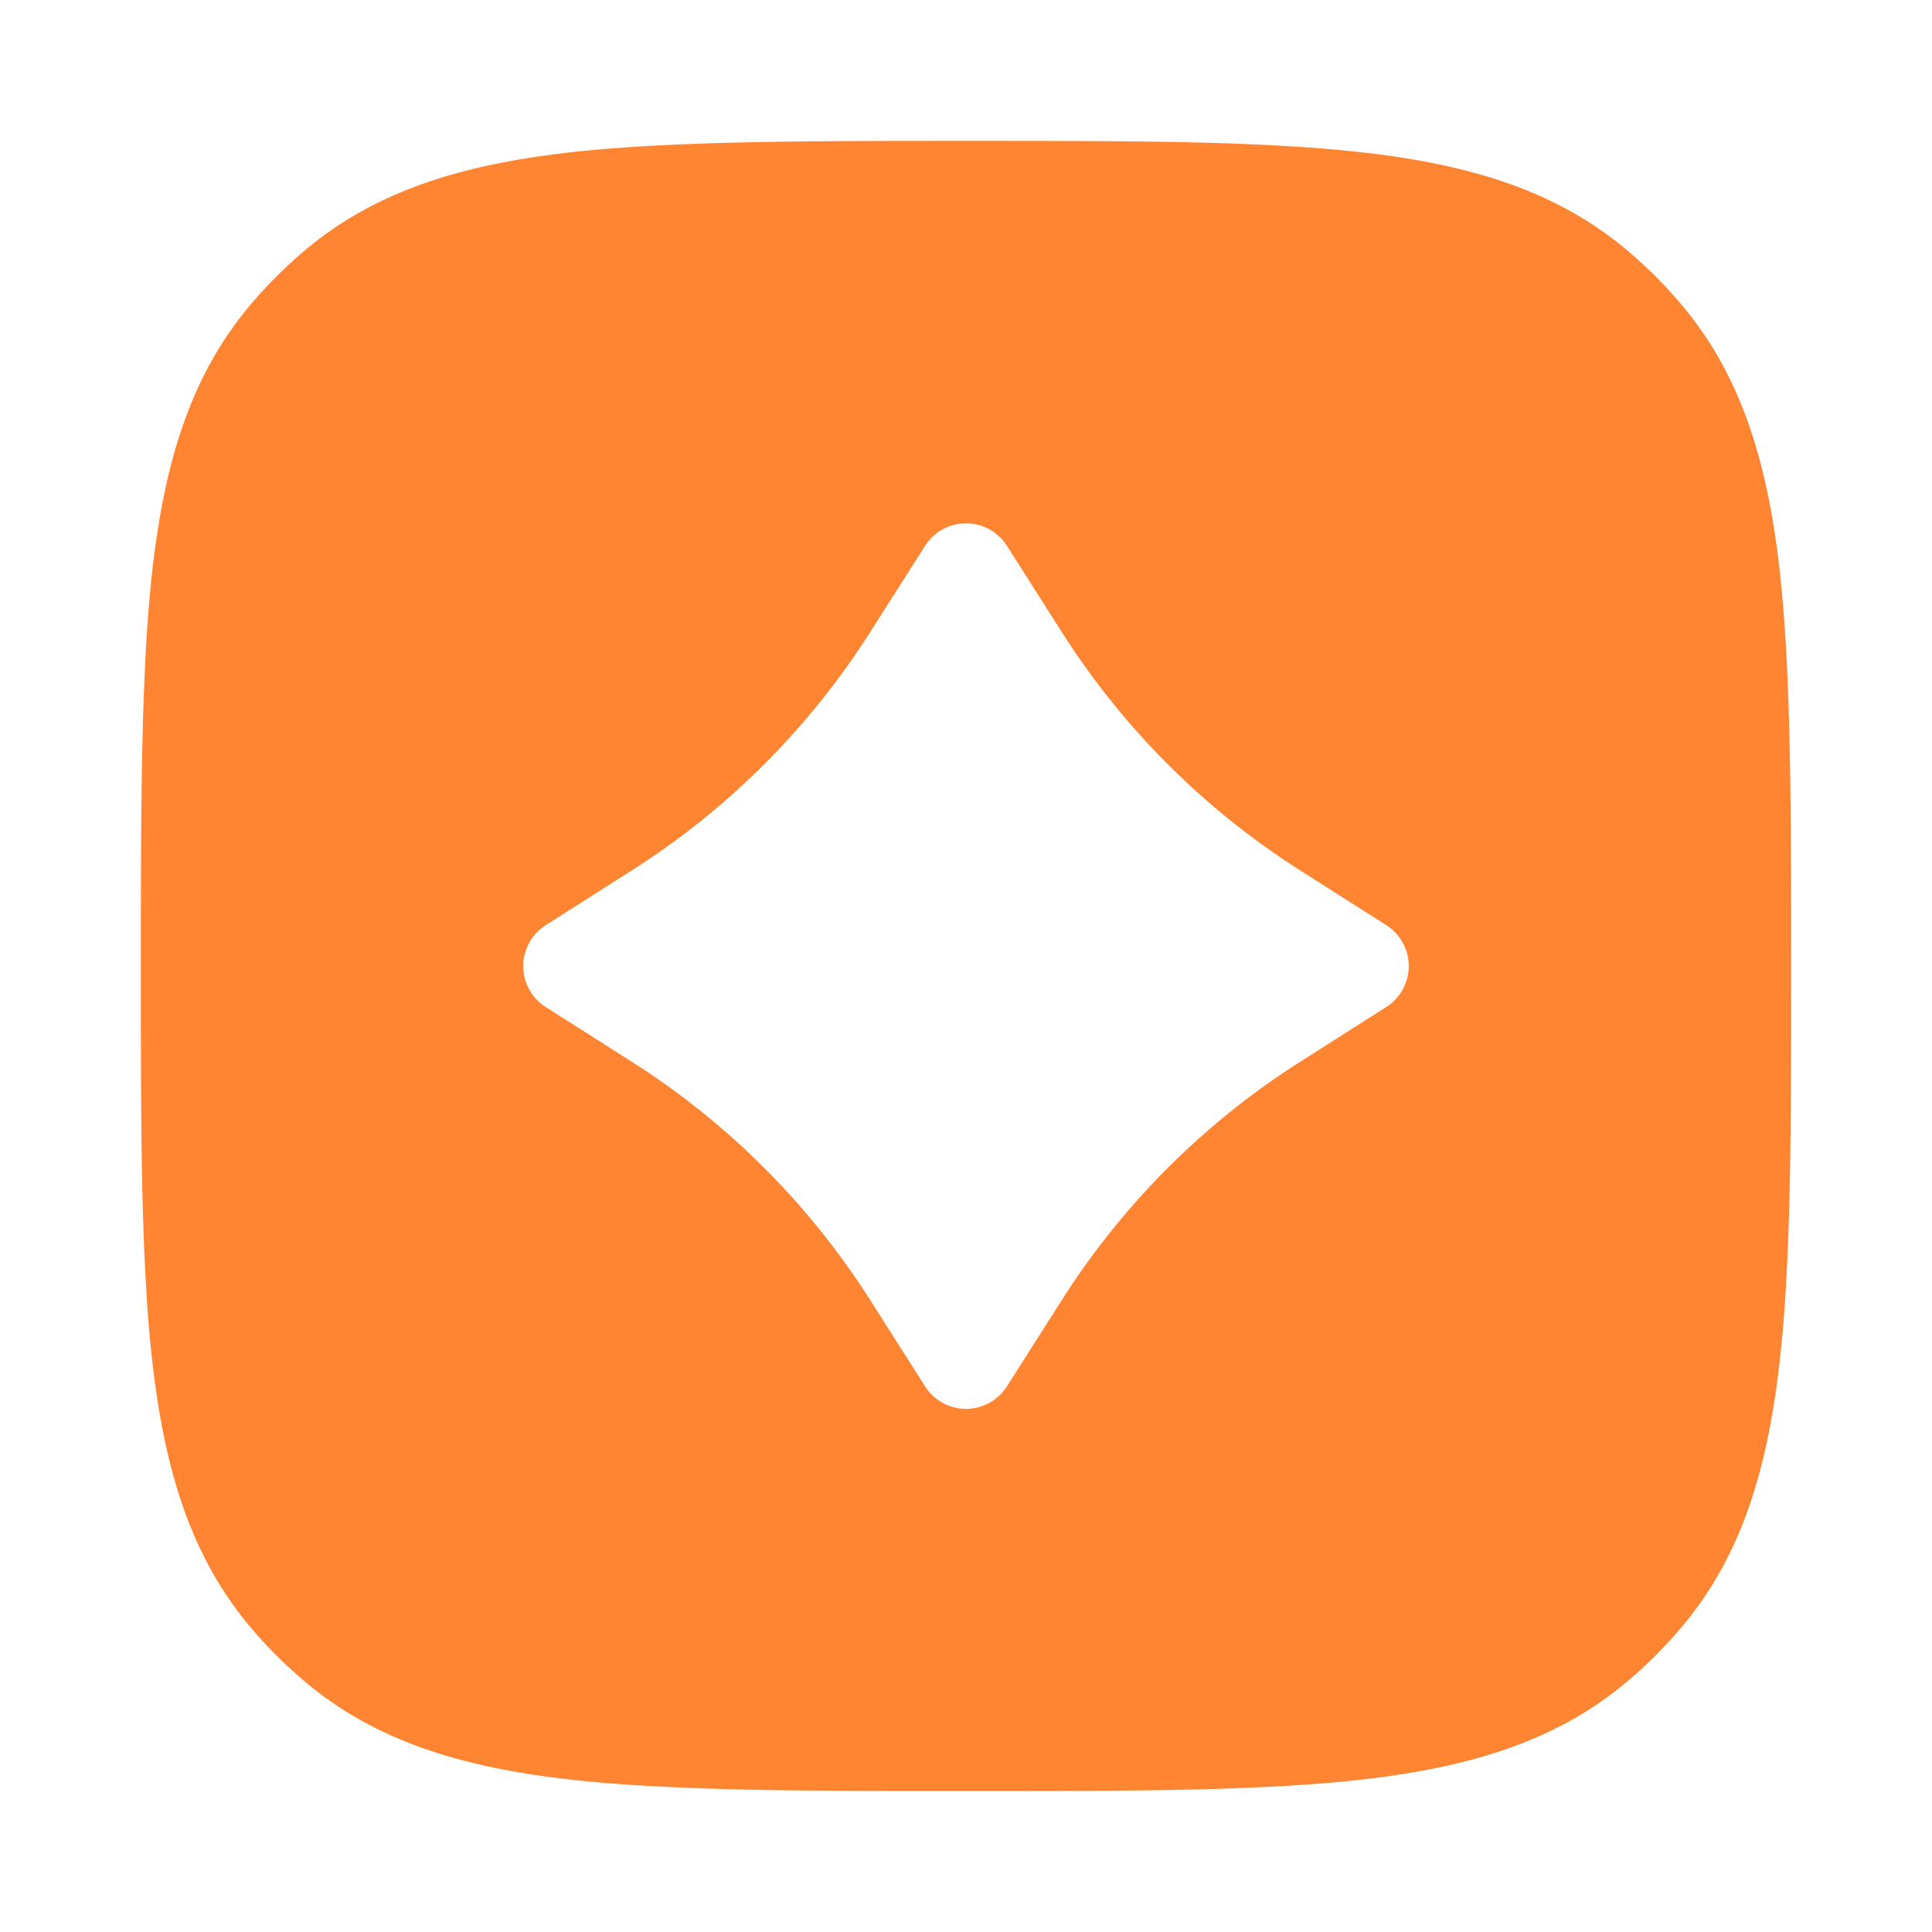 <svg xmlns="http://www.w3.org/2000/svg" width="24" height="24" fill="none"><path fill="#FF8533" fill-rule="evenodd" d="M17.024 1.905c-1.278-.155-2.901-.155-4.973-.155-2.071 0-3.797 0-5.075.155-1.306.159-2.351.49-3.21 1.223a5.75 5.75 0 0 0-.638.638c-.734.859-1.064 1.904-1.223 3.21C1.75 8.254 1.75 9.98 1.75 12.05c0 2.072 0 3.695.155 4.973.159 1.306.49 2.351 1.223 3.21.195.23.409.443.638.638.859.734 1.904 1.064 3.21 1.223 1.278.155 3.004.155 5.075.155 2.072 0 3.695 0 4.973-.155 1.306-.159 2.351-.49 3.21-1.223.23-.195.443-.409.638-.638.734-.859 1.064-1.904 1.223-3.21.155-1.278.155-2.901.155-4.973 0-2.071 0-3.797-.155-5.075-.159-1.306-.49-2.351-1.223-3.21a5.743 5.743 0 0 0-.638-.638c-.859-.734-1.904-1.064-3.21-1.223ZM12.508 6.78a.602.602 0 0 0-1.016 0l-.684 1.075a9.631 9.631 0 0 1-2.954 2.954l-1.075.684a.602.602 0 0 0 0 1.016l1.075.684a9.63 9.63 0 0 1 2.954 2.954l.684 1.075a.602.602 0 0 0 1.016 0l.684-1.075a9.628 9.628 0 0 1 2.954-2.954l1.075-.684a.602.602 0 0 0 0-1.016l-1.075-.684a9.63 9.63 0 0 1-2.954-2.954l-.684-1.075Z" clip-rule="evenodd"/></svg>